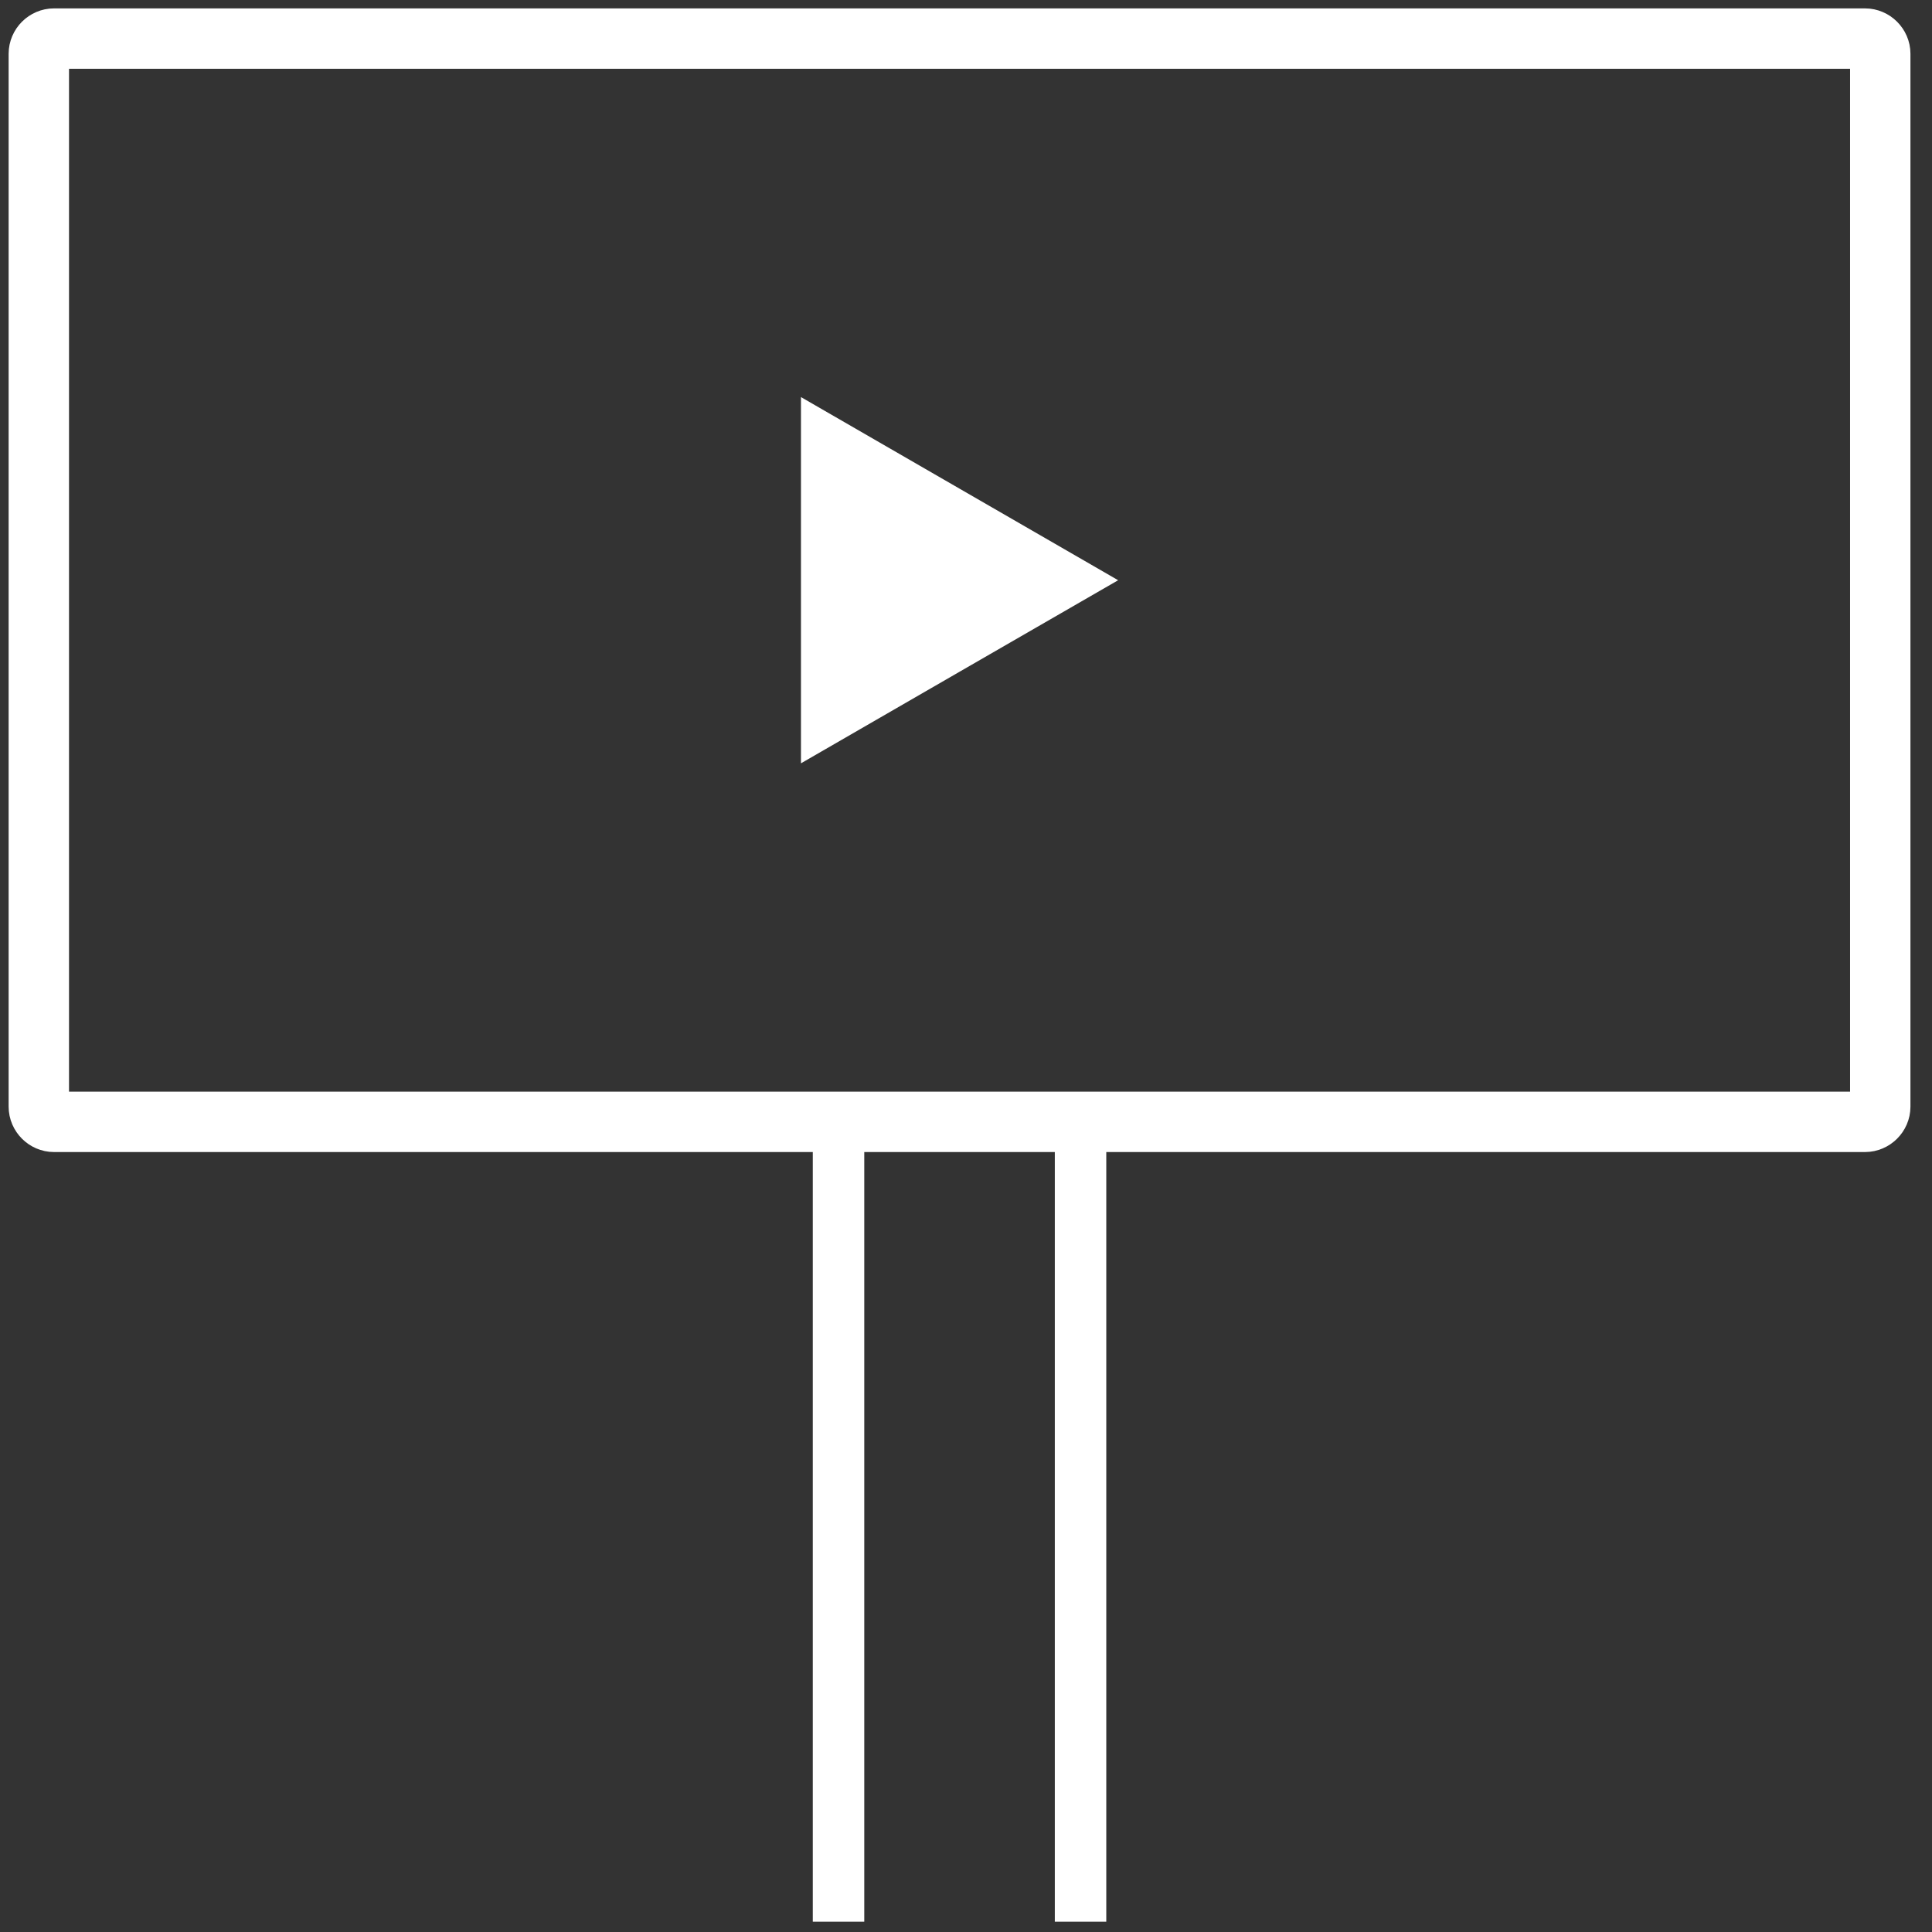 <?xml version="1.0" encoding="UTF-8"?> <svg xmlns="http://www.w3.org/2000/svg" width="64" height="64" viewBox="0 0 64 64" fill="none"><rect x="0" y="0" width="64" height="64" fill="#333333" stroke="none"/><path d="M62.286 36.659C62.286 36.933 62.056 37.163 61.781 37.163H1.789C1.516 37.163 1.286 36.934 1.286 36.659L1.286 1.782C1.286 1.507 1.515 1.278 1.789 1.278L61.781 1.278C62.056 1.278 62.286 1.508 62.286 1.782V36.659Z" stroke="white" stroke-width="2"></path><path d="M28.31 38.163H27.245V63.338H28.31V38.163Z" fill="white" stroke="white" stroke-width="0.64" stroke-miterlimit="22.926"></path><path d="M36.327 38.163H35.262V63.338H36.327V38.163Z" fill="white" stroke="white" stroke-width="0.64" stroke-miterlimit="22.926"></path><path d="M26.533 19.221V13.154L31.787 16.188L37.04 19.221L31.787 22.252L26.533 25.286V19.221Z" fill="white"></path></svg> 